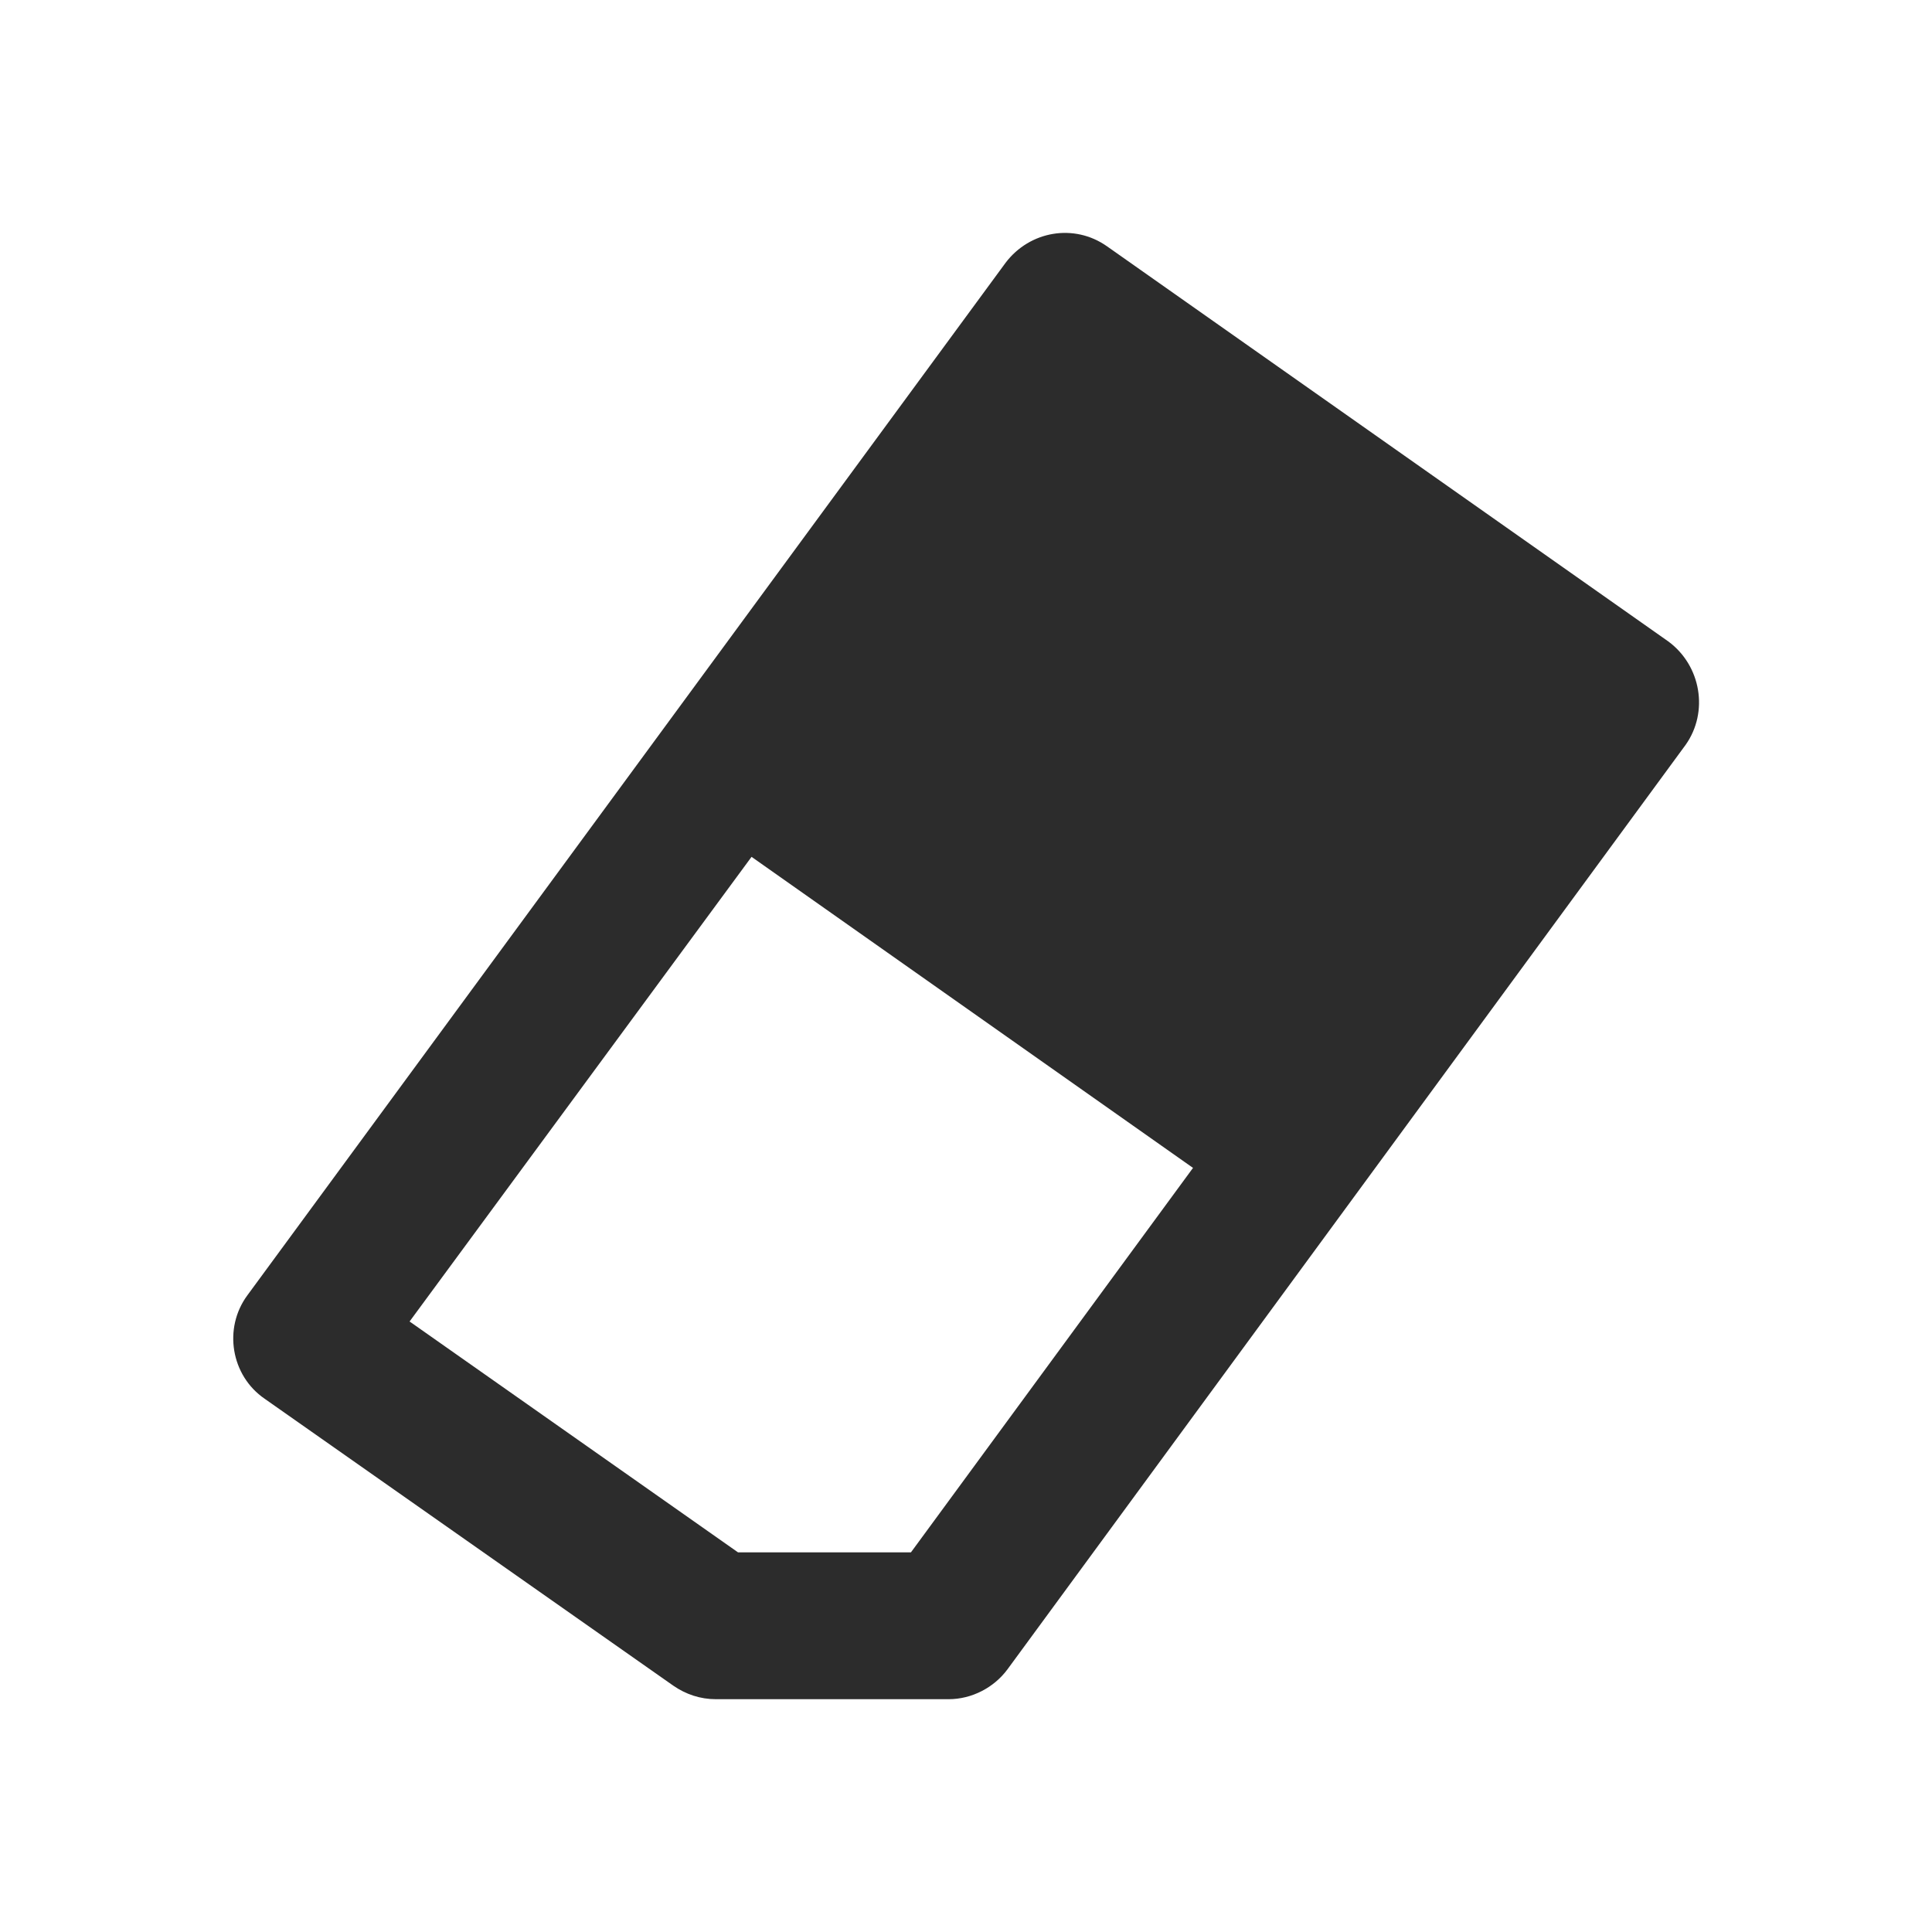 <?xml version="1.0" standalone="no"?><!DOCTYPE svg PUBLIC "-//W3C//DTD SVG 1.1//EN" "http://www.w3.org/Graphics/SVG/1.1/DTD/svg11.dtd"><svg t="1728543354043" class="icon" viewBox="0 0 1024 1024" version="1.1" xmlns="http://www.w3.org/2000/svg" p-id="1496" xmlns:xlink="http://www.w3.org/1999/xlink" width="200" height="200"><path d="M884.224 339.968L586.752 130.56c-17.408-12.288-40.96-8.192-53.76 8.704l-401.92 547.328c-12.8 17.408-8.704 42.496 9.216 54.784L356.864 893.44c6.656 4.608 14.336 7.168 22.528 7.168h123.392c12.288 0 24.064-6.144 31.232-15.872L893.44 394.752c12.288-17.408 8.192-41.984-9.216-54.784zM632.32 619.008L482.816 822.784h-91.648l-174.08-122.368 181.248-246.272L632.32 619.008z" p-id="1497" fill="#2c2c2c"></path></svg>